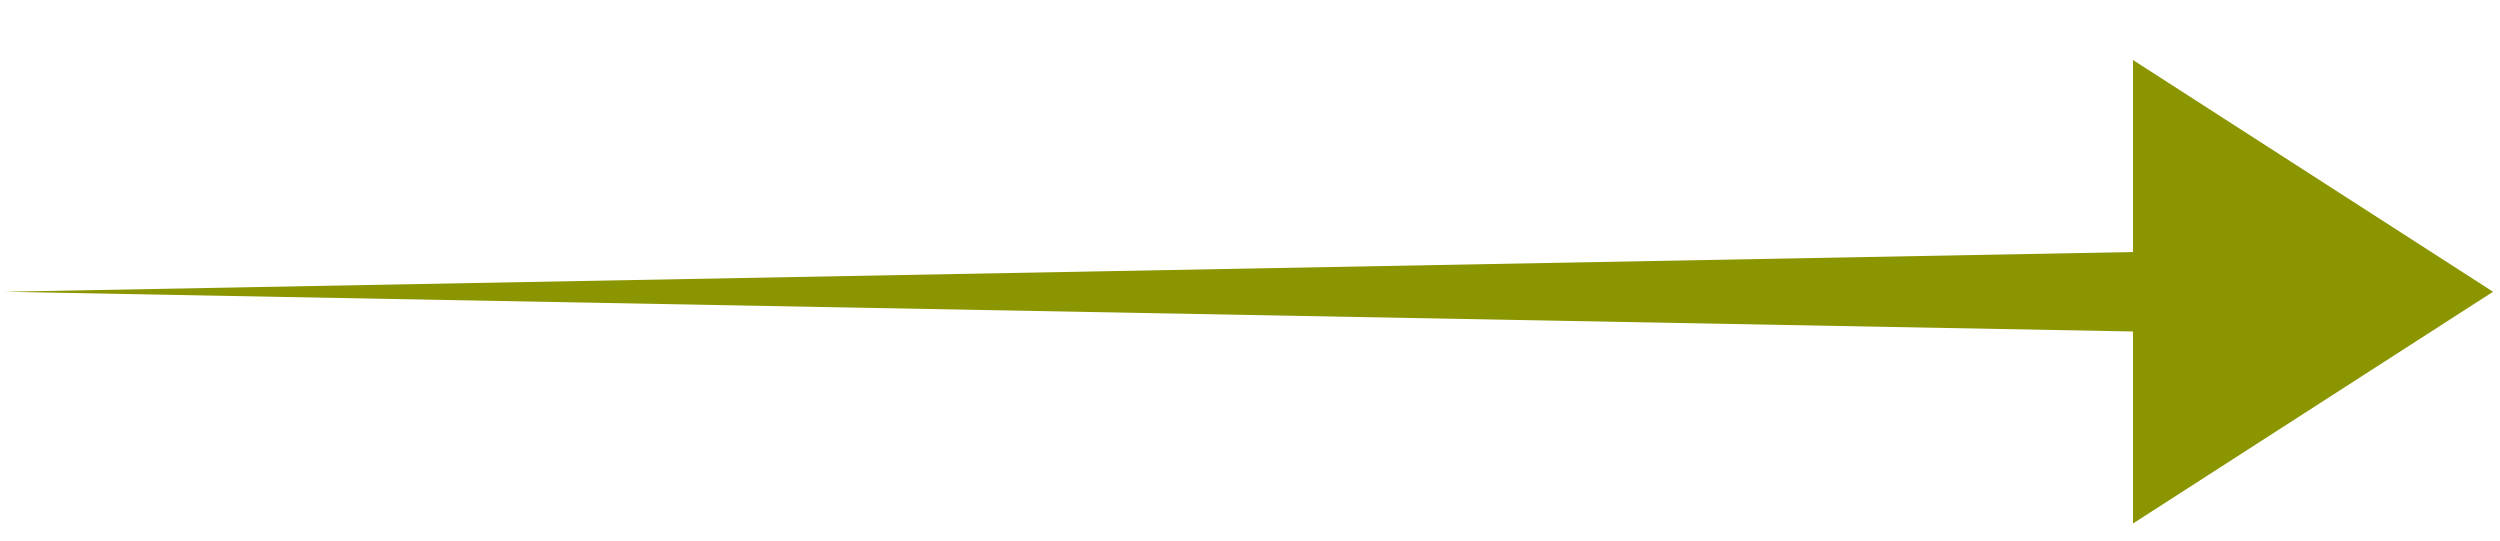 <svg xmlns:xlink="http://www.w3.org/1999/xlink" xmlns="http://www.w3.org/2000/svg" width="37px" height="8px" viewBox="0 0 37 8" fill="none" transform="rotate(0) scale(1, 1)">
<path d="M36.897 4.318L31.568 0.888V3.73L0.061 4.318L31.568 4.906V7.748L36.897 4.318Z" fill="#8b9500"/>
</svg>